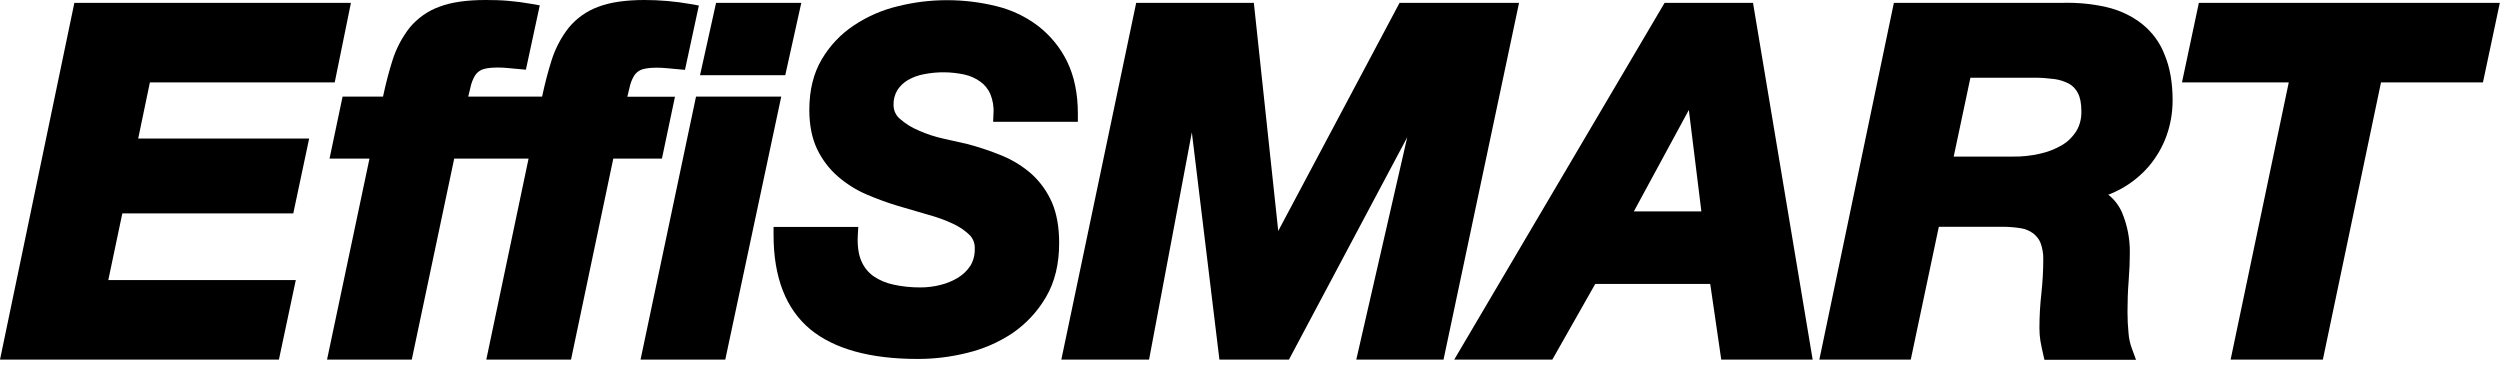 <?xml version="1.0" encoding="UTF-8"?> <svg xmlns="http://www.w3.org/2000/svg" viewBox="0 0 1496 219"><path d="m175.5 127.7 9.5-44.8h-102.3l7-33.6h110.6l9.7-47.6h-165.5l-44.5 213.5h166.9l10.1-47.6h-112.2l8.4-39.9z"></path><path d="m403.9 57.9h-28.5c.5-1.9.9-3.8 1.3-5.4.5-2.5 1.4-4.9 2.7-7.1.9-1.5 2.3-2.7 3.9-3.5 1.4-.6 4.1-1.4 9.6-1.4 1.9 0 4 .1 6.1.3l6.5.6 4.4.4 8.3-38.5-5.1-.9c-4.5-.8-9.1-1.4-13.7-1.8s-9.2-.6-13.6-.6c-11.2 0-20.5 1.3-27.6 4-7 2.5-13.2 6.9-17.9 12.6-4.6 5.9-8.1 12.6-10.3 19.7-2 6.3-3.9 13.5-5.6 21.5h-44.2c.5-1.9.9-3.8 1.3-5.4.5-2.5 1.4-4.9 2.7-7.1.9-1.5 2.3-2.7 3.9-3.5 1.4-.6 4.1-1.4 9.6-1.4 1.9 0 4 .1 6.1.3l6.5.6 4.4.4 8.3-38.5-5.1-.9c-4.5-.8-9.1-1.4-13.7-1.8s-9.2-.5-13.6-.5c-11.2 0-20.5 1.3-27.6 4-7 2.5-13.2 6.9-17.9 12.6-4.6 5.9-8.1 12.6-10.3 19.7-2 6.3-3.9 13.5-5.6 21.5h-24.2l-7.8 37.1h23.9l-25.4 120.3h50.7l25.4-120.3h44.5l-25.3 120.3h50.7l25.3-120.3h29.1z"></path><path d="m416.5 57.8-33.2 157.4h50.7l33.5-157.4z"></path><path d="m479.5 1.7h-51l-9.6 43.3h51z"></path><path d="m617.5 104.3c-5.3-4.7-11.4-8.5-18-11.2-7.1-2.9-14.3-5.3-21.7-7.2h-.2c-3.3-.7-7.6-1.7-12.9-2.9-5-1.1-10-2.7-14.7-4.8-4.2-1.7-8.1-4.1-11.5-7.1-2.5-2.1-3.8-5.1-3.8-8.3-.1-3.1.7-6.2 2.3-8.9 1.6-2.5 3.8-4.5 6.3-6 3-1.7 6.2-2.9 9.6-3.5 8-1.6 16.2-1.5 24.2.2 3.5.8 6.7 2.2 9.6 4.3 2.6 1.9 4.6 4.4 5.9 7.3 1.5 3.7 2.2 7.7 1.9 11.7l-.2 5h50.7v-4.9c0-12-2.2-22.5-6.4-31.1-4-8.3-10-15.6-17.3-21.3-7.4-5.6-15.9-9.7-25-11.9-9.7-2.4-19.6-3.6-29.6-3.6-9.9 0-19.7 1.2-29.3 3.6-9.4 2.2-18.3 6.1-26.3 11.4-7.9 5.2-14.5 12.2-19.3 20.3-5 8.4-7.5 18.6-7.5 30.4 0 9.1 1.6 17 4.7 23.5 3 6.2 7.2 11.8 12.4 16.3 5.1 4.4 10.8 8 17 10.7 6.1 2.6 12.3 4.9 18.6 6.8 6 1.8 12.1 3.6 18.1 5.3 5.2 1.4 10.3 3.2 15.2 5.5 3.7 1.7 7.1 4 10 6.8 2.1 2.2 3.2 5.2 3 8.3.1 3.5-.8 7-2.6 10-1.9 2.9-4.4 5.3-7.3 7.1-3.3 2-6.9 3.5-10.6 4.4-3.9 1-8 1.5-12 1.5-5.5 0-10.9-.5-16.2-1.7-4.3-.9-8.4-2.6-12-5.1-3.2-2.3-5.7-5.5-7.2-9.1-1.7-3.9-2.4-9.1-2.1-15.2l.3-5.1h-50.7v4.8c0 25.4 7.4 44.3 21.9 56.4 14.3 11.8 35.9 17.8 64.4 17.8 9.9 0 19.8-1.2 29.4-3.6 9.7-2.3 18.9-6.3 27.2-11.8 8.2-5.6 15.1-13 20.1-21.6 5.3-9 7.9-19.8 7.9-32.3 0-9.4-1.4-17.5-4.2-24.1-2.8-6.5-6.9-12.3-12.1-17.1z"></path><path d="m837.5 1.7-72.6 136.5-14.6-136.5h-70.4l-44.8 213.5h52.5l25.6-136 16.5 136h41.6l70.8-133.1-30.5 133.1h52.2l45.2-213.5z"></path><path d="m996.1 1.7-125.9 213.5h58.7l25.7-45.3h68.8l6.6 45.3h54.7l-35.7-213.5zm22 124.8h-40.4l32.9-60.7z"></path><path d="m1281.9 14.4c-6.2-4.9-13.5-8.3-21.2-10.1-8.6-2-17.4-2.8-26.2-2.6h-101.2l-44.6 213.5h54.7l16.8-79.5h38.1c3.7 0 7.4.3 11.1.9 2.6.4 5.1 1.5 7.2 3 1.9 1.5 3.5 3.4 4.4 5.6 1.2 3.2 1.8 6.6 1.7 10 0 6.7-.4 13.4-1.1 20.1-.8 7-1.2 14.1-1.2 21.2 0 2.5.2 5.1.6 7.6.4 2.2.9 4.7 1.5 7.3l.9 3.9h54.8l-2.5-6.8c-1.1-3-1.8-6.2-2-9.4-.4-3.9-.6-8.1-.6-12.5 0-6.1.2-12.4.7-18.6.5-6.5.7-12.1.7-16.8.1-8.3-1.5-16.5-4.7-24.1-1.8-4.1-4.6-7.8-8.2-10.6 2.8-1 5.4-2.3 8-3.7 6.1-3.4 11.6-7.9 16.2-13.2 4.6-5.4 8.2-11.6 10.6-18.2 2.5-6.9 3.7-14.1 3.7-21.4 0-10.5-1.6-19.6-4.7-27-2.7-7.3-7.4-13.7-13.5-18.6zm-102.8 32.1h38.4c4 0 7.9.3 11.8.8 3.1.4 6.1 1.4 8.8 2.8 2.3 1.3 4.1 3.2 5.3 5.6 1.4 2.6 2.1 6.2 2.1 10.9.1 4.2-.9 8.4-3.1 12-2.2 3.4-5.1 6.3-8.6 8.3-4.1 2.4-8.6 4.1-13.2 5.1-5.3 1.2-10.8 1.8-16.3 1.7h-35.2z"></path><path d="m1315.8 1.7-10.1 47.6h63.9l-34.8 165.9h55.2l34.8-165.9h61l10.1-47.6z"></path></svg> 